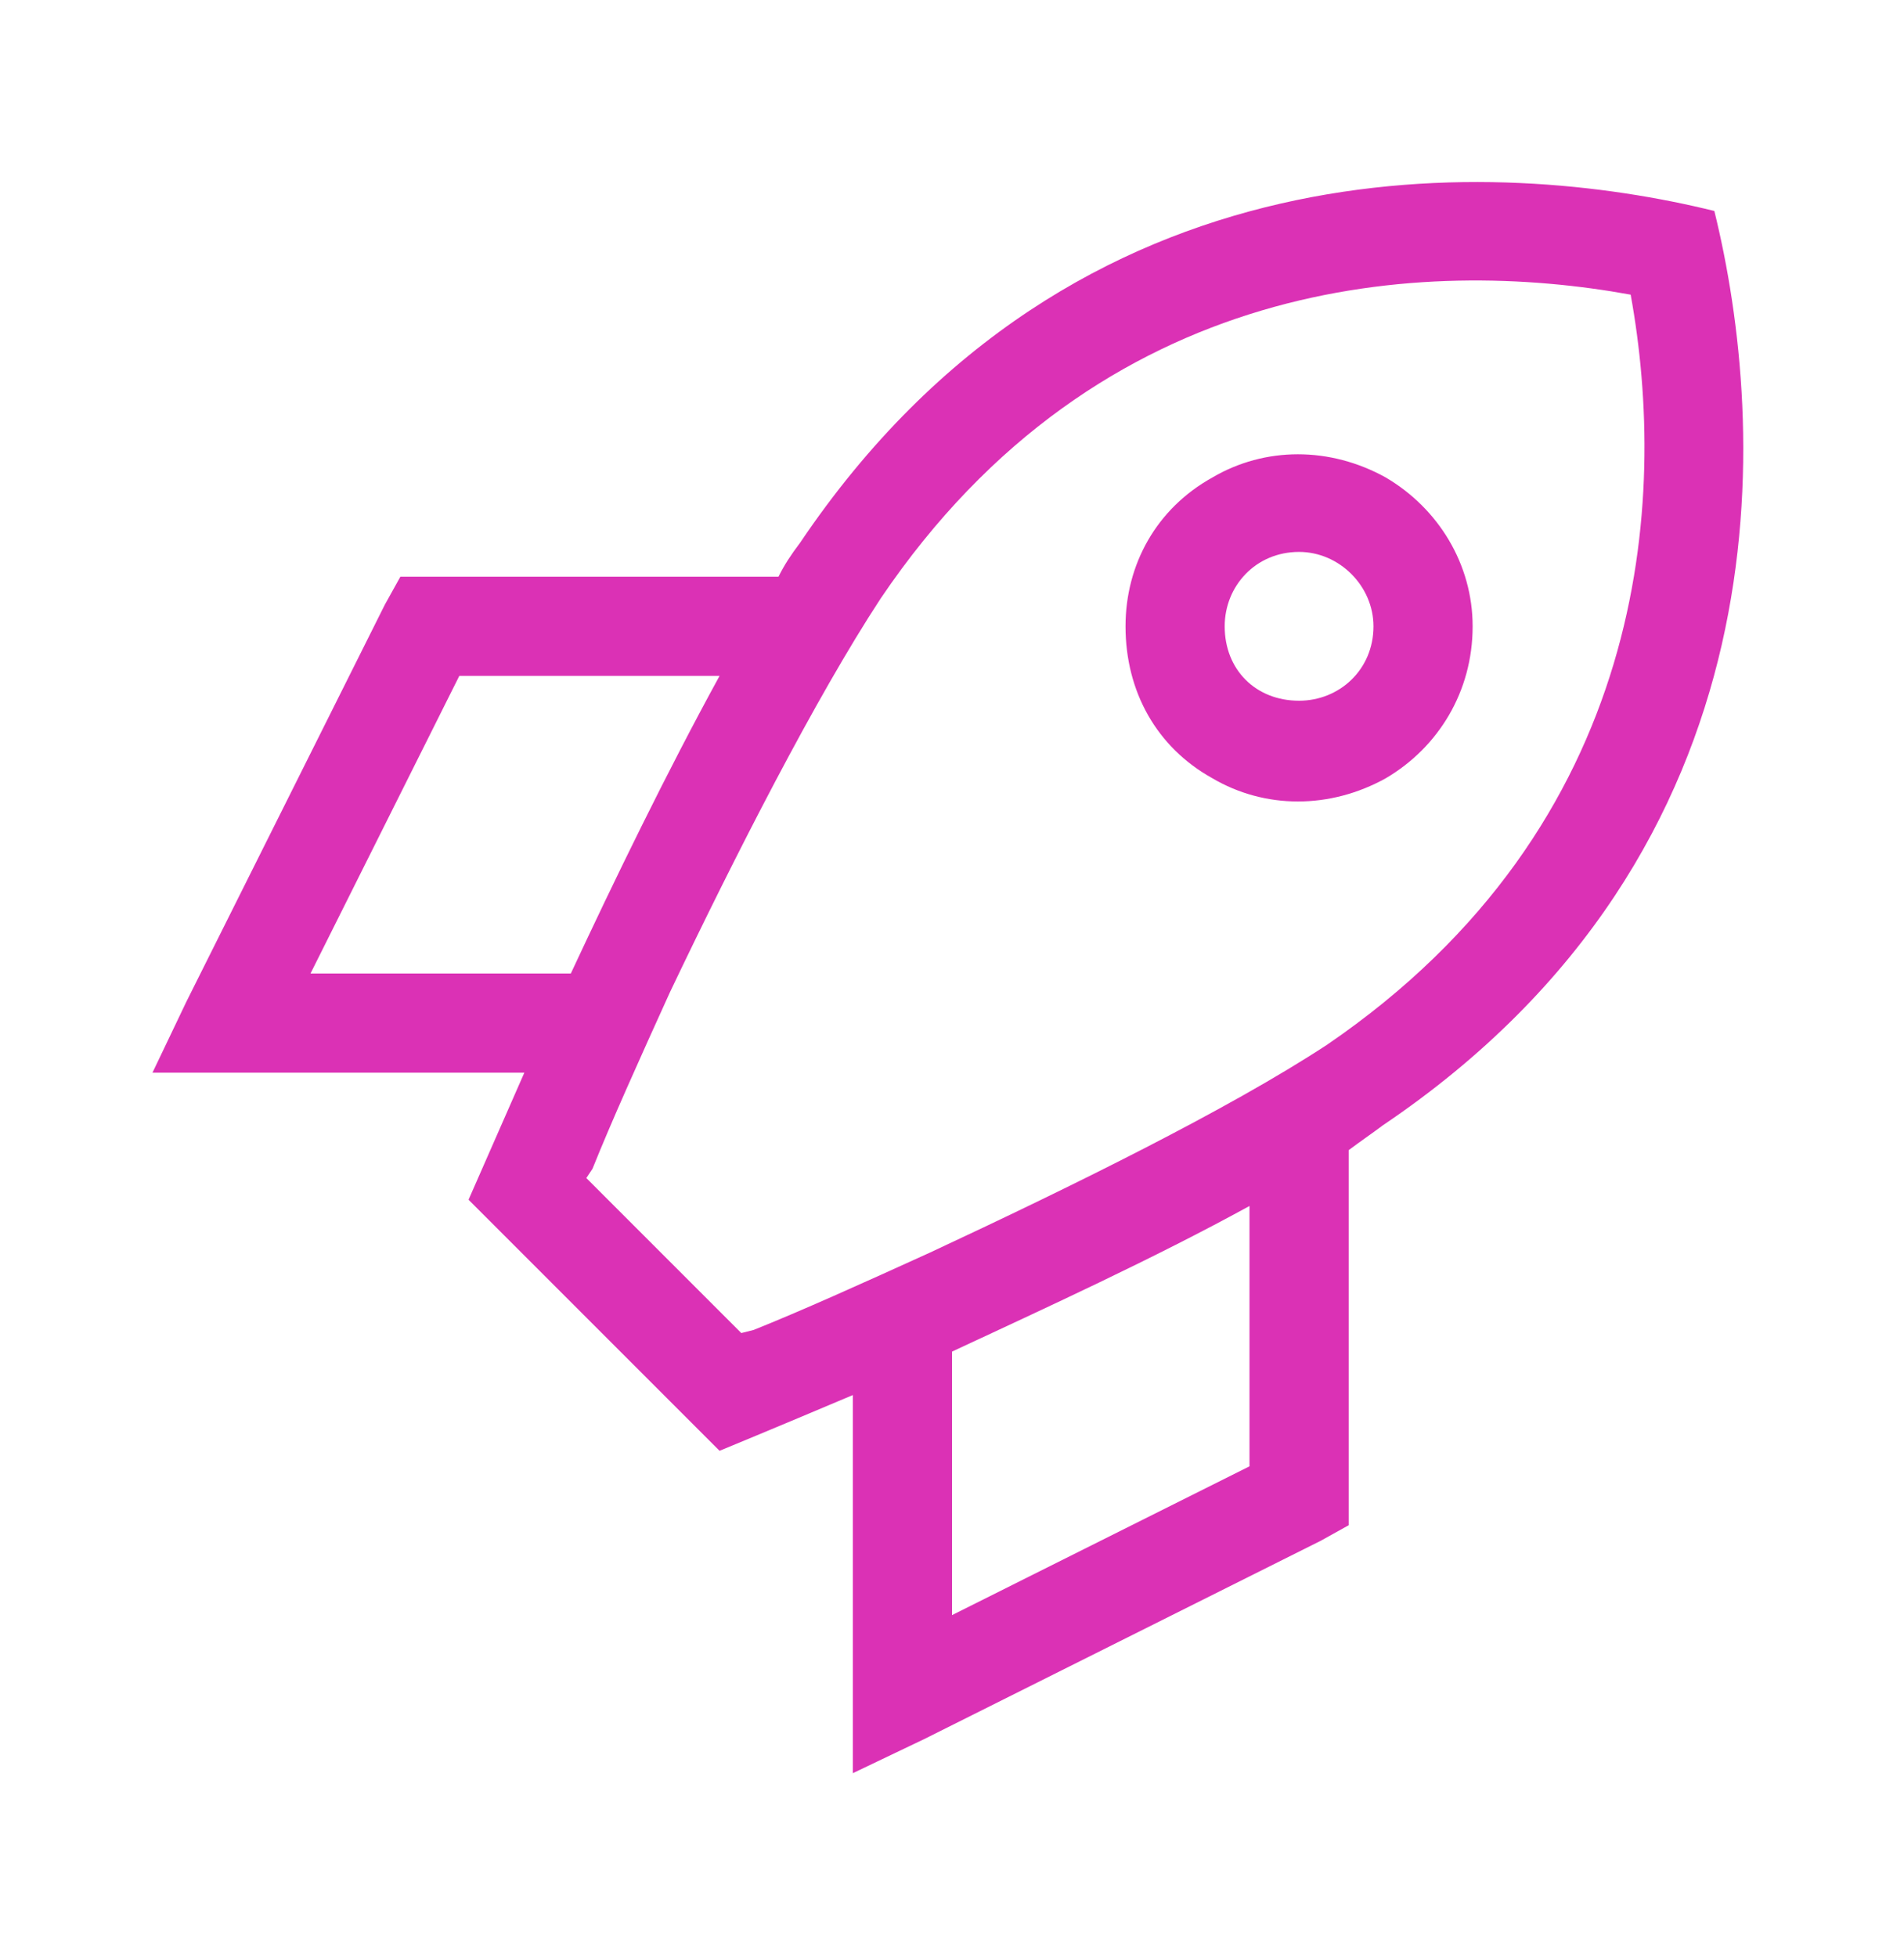 <svg width="36" height="37" viewBox="0 0 36 37" fill="none" xmlns="http://www.w3.org/2000/svg">
<path d="M25.5 21.742V28.246V28.832L24.973 29.125L17.473 32.875L16.125 33.519V31.996V26.371C14.602 27.015 13.605 27.425 13.605 27.425L8.859 22.679C8.859 22.679 9.27 21.742 9.914 20.277H4.406H2.883L3.527 18.929L7.277 11.429L7.57 10.902H8.156H14.719C14.836 10.668 14.953 10.492 15.129 10.258C20.344 2.523 28.371 2.992 32.414 3.988C33.41 8.031 33.879 16.058 26.145 21.273C25.91 21.449 25.734 21.566 25.5 21.742ZM23.625 22.797C21.809 23.793 19.758 24.73 18 25.55V30.531L23.625 27.718V22.797ZM10.793 18.402C11.613 16.644 12.609 14.594 13.605 12.777H8.684L5.871 18.402H10.793ZM11.086 22.269L14.016 25.199L14.25 25.14C15.129 24.789 16.301 24.262 17.59 23.675C20.227 22.445 23.215 20.98 25.09 19.75C31.184 15.59 31.535 9.437 30.832 5.57C26.965 4.867 20.812 5.16 16.652 11.312C15.422 13.187 13.898 16.175 12.668 18.754C12.082 20.043 11.555 21.215 11.203 22.093L11.086 22.269ZM24.562 13.246C25.324 13.246 25.969 12.66 25.969 11.84C25.969 11.078 25.324 10.433 24.562 10.433C23.742 10.433 23.156 11.078 23.156 11.84C23.156 12.66 23.742 13.246 24.562 13.246ZM21.281 11.84C21.281 10.668 21.867 9.613 22.922 9.027C23.918 8.441 25.148 8.441 26.203 9.027C27.199 9.613 27.844 10.668 27.844 11.84C27.844 13.07 27.199 14.125 26.203 14.711C25.148 15.297 23.918 15.297 22.922 14.711C21.867 14.125 21.281 13.07 21.281 11.84Z" fill="#DB31B5"/>
</svg>
